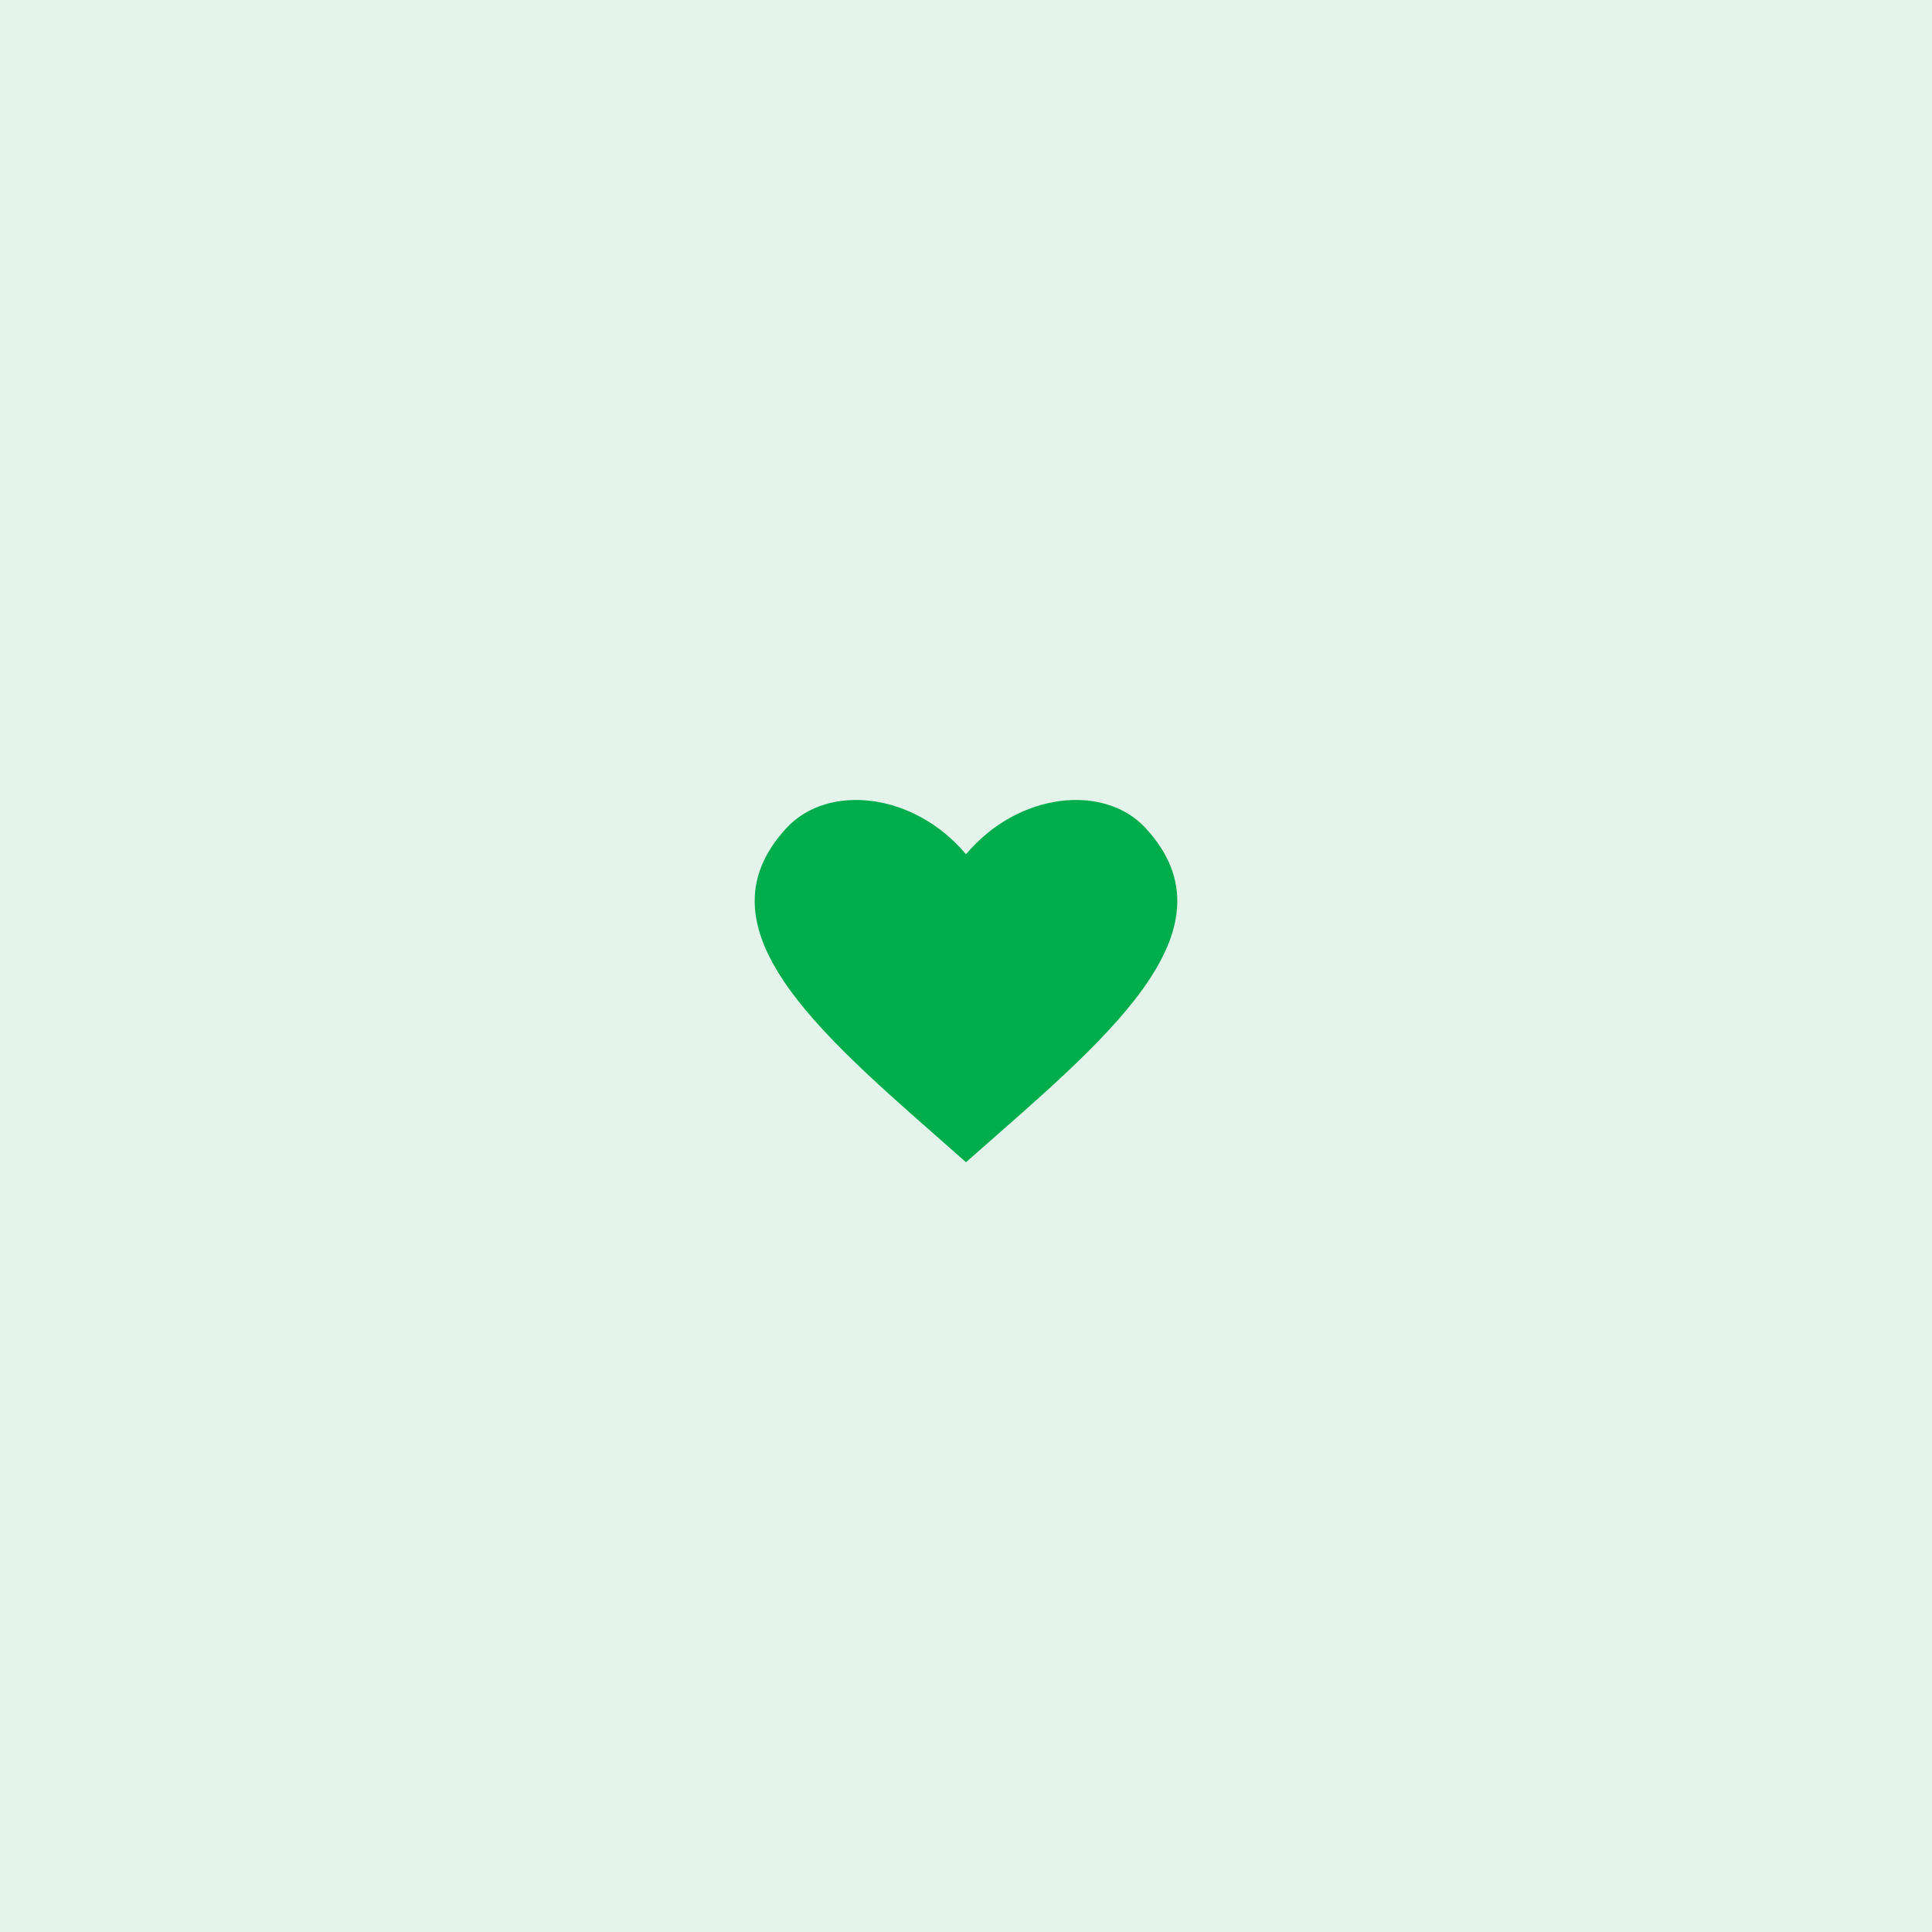 <svg width="112" height="112" viewBox="0 0 112 112" fill="none" xmlns="http://www.w3.org/2000/svg">
<rect width="112" height="112" fill="#E4F4EB"/>
<path d="M56 67.375C48.14 60.418 40.003 54.026 45.606 47.987C47.997 45.415 52.973 45.916 56 49.523C59.027 45.916 64.003 45.415 66.394 47.987C71.997 54.026 63.86 60.428 56 67.375Z" fill="#00AD4C"/>
</svg>
